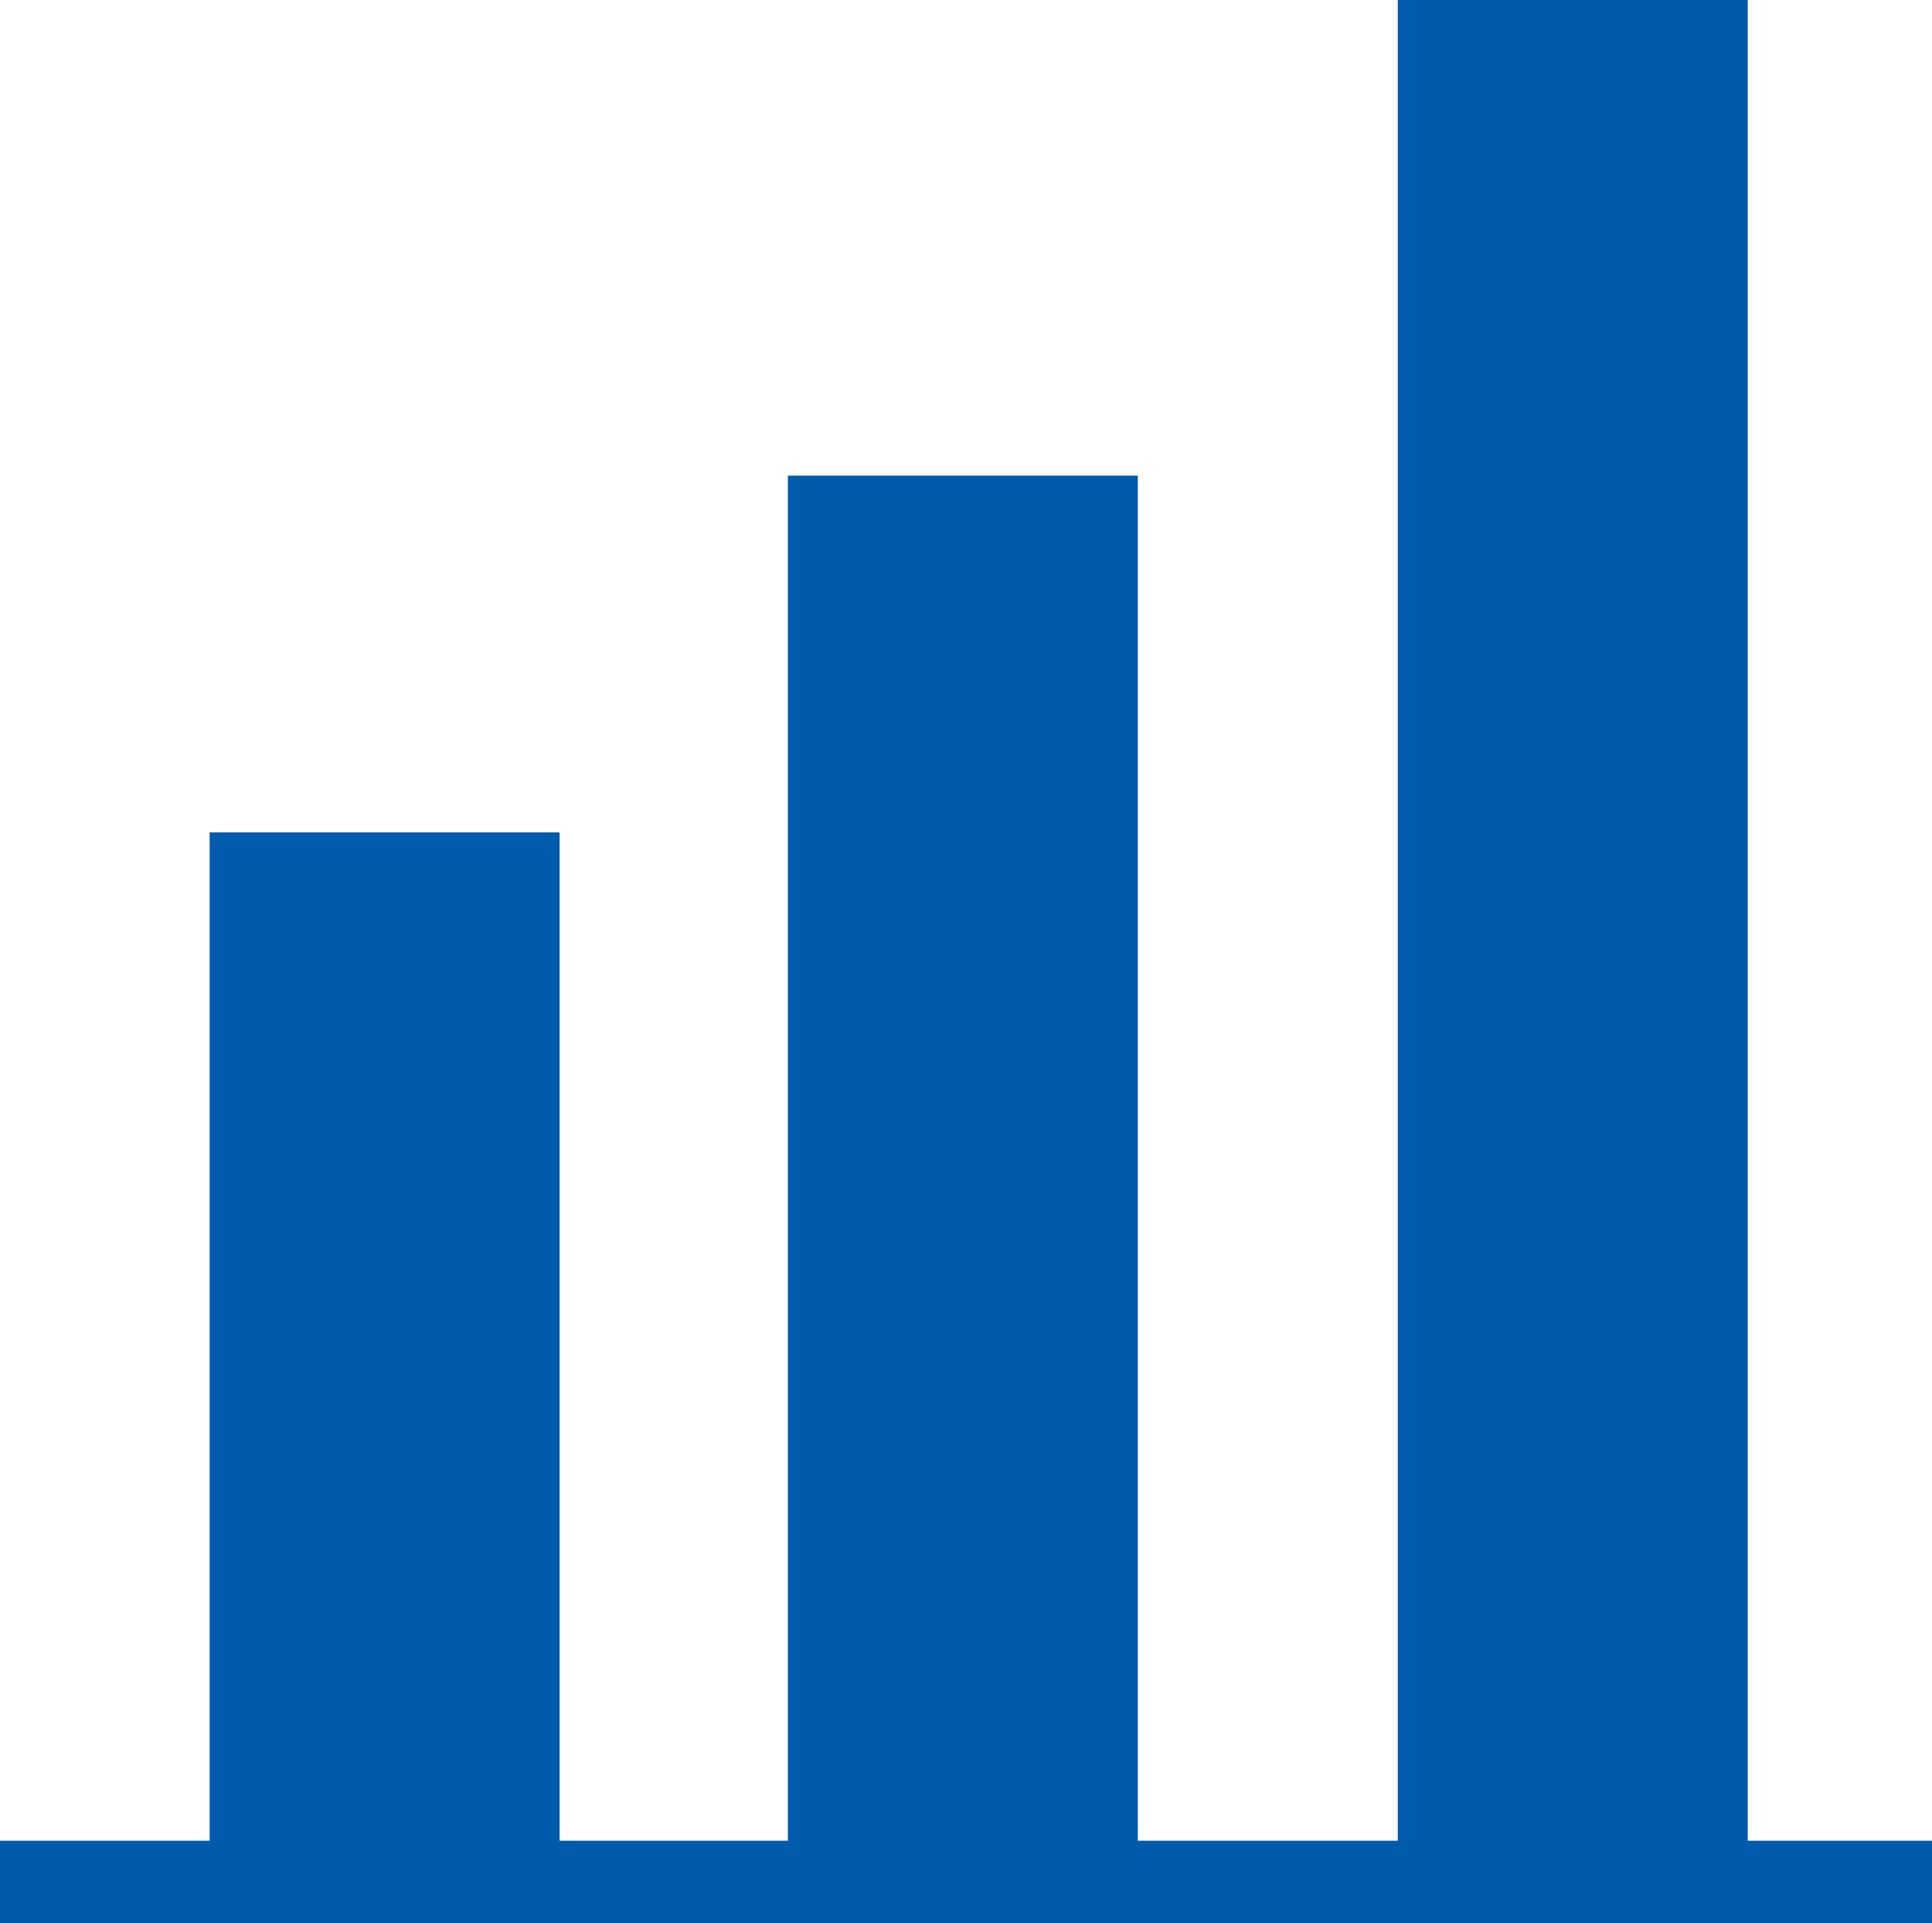 <svg xmlns="http://www.w3.org/2000/svg" viewBox="0 0 48.75 48.52"><defs><style>.a{fill:#005bac;}</style></defs><g transform="translate(10)"><g transform="translate(-10)"><rect class="a" width="48.75" height="2.08" transform="translate(0 46.44)"/><rect class="a" width="8.83" height="25.63" transform="translate(5.29 21)"/><rect class="a" width="8.83" height="34.63" transform="translate(19.88 12)"/><rect class="a" width="8.83" height="46.63" transform="translate(35.27)"/></g></g></svg>
